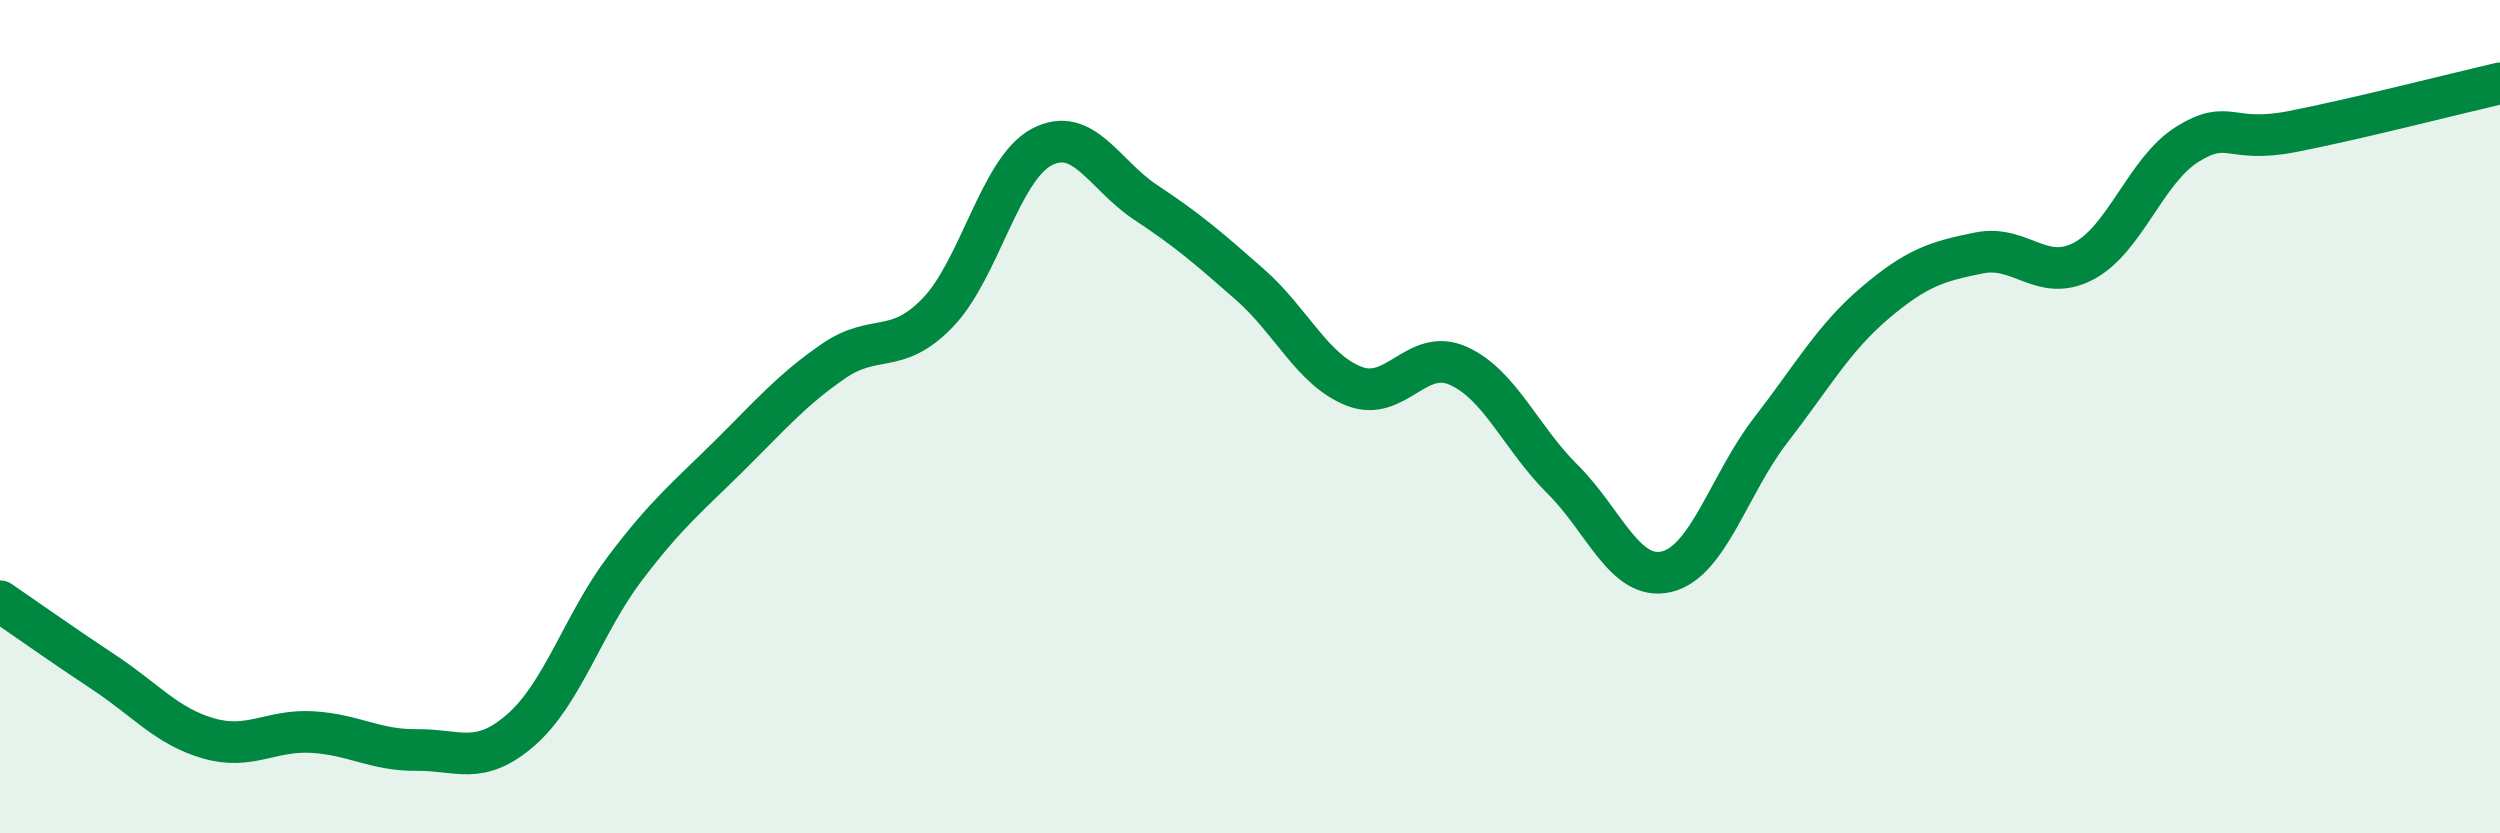 
    <svg width="60" height="20" viewBox="0 0 60 20" xmlns="http://www.w3.org/2000/svg">
      <path
        d="M 0,14.43 C 0.5,14.77 1.5,15.48 2.5,16.14 C 3.5,16.8 4,17.43 5,17.72 C 6,18.01 6.5,17.51 7.5,17.57 C 8.5,17.63 9,18.01 10,18 C 11,17.99 11.5,18.39 12.5,17.52 C 13.5,16.65 14,14.96 15,13.64 C 16,12.32 16.5,11.93 17.5,10.94 C 18.5,9.95 19,9.36 20,8.67 C 21,7.98 21.5,8.54 22.5,7.51 C 23.5,6.48 24,4.06 25,3.53 C 26,3 26.5,4.2 27.5,4.86 C 28.5,5.52 29,5.95 30,6.83 C 31,7.71 31.5,8.88 32.5,9.27 C 33.5,9.66 34,8.33 35,8.78 C 36,9.23 36.5,10.51 37.5,11.5 C 38.5,12.49 39,13.96 40,13.72 C 41,13.48 41.5,11.61 42.5,10.32 C 43.5,9.03 44,8.12 45,7.27 C 46,6.42 46.5,6.27 47.5,6.07 C 48.5,5.87 49,6.79 50,6.27 C 51,5.75 51.5,4.08 52.5,3.46 C 53.5,2.84 53.5,3.45 55,3.16 C 56.5,2.87 59,2.23 60,2L60 20L0 20Z"
        fill="#008740"
        opacity="0.1"
        stroke-linecap="round"
        stroke-linejoin="round"
      />
      <path
        d="M 0,14.43 C 0.5,14.77 1.5,15.48 2.5,16.14 C 3.5,16.8 4,17.43 5,17.72 C 6,18.01 6.5,17.51 7.5,17.57 C 8.5,17.63 9,18.01 10,18 C 11,17.99 11.5,18.39 12.5,17.52 C 13.5,16.65 14,14.96 15,13.64 C 16,12.32 16.5,11.93 17.5,10.94 C 18.5,9.95 19,9.36 20,8.67 C 21,7.98 21.5,8.54 22.5,7.51 C 23.5,6.48 24,4.06 25,3.53 C 26,3 26.5,4.2 27.5,4.86 C 28.5,5.52 29,5.95 30,6.83 C 31,7.71 31.5,8.88 32.5,9.27 C 33.5,9.66 34,8.33 35,8.78 C 36,9.23 36.5,10.51 37.5,11.5 C 38.5,12.49 39,13.96 40,13.72 C 41,13.48 41.5,11.61 42.5,10.32 C 43.5,9.03 44,8.12 45,7.27 C 46,6.42 46.5,6.27 47.5,6.07 C 48.5,5.87 49,6.79 50,6.27 C 51,5.75 51.5,4.08 52.5,3.46 C 53.5,2.84 53.5,3.45 55,3.16 C 56.5,2.87 59,2.23 60,2"
        stroke="#008740"
        stroke-width="1"
        fill="none"
        stroke-linecap="round"
        stroke-linejoin="round"
      />
    </svg>
  